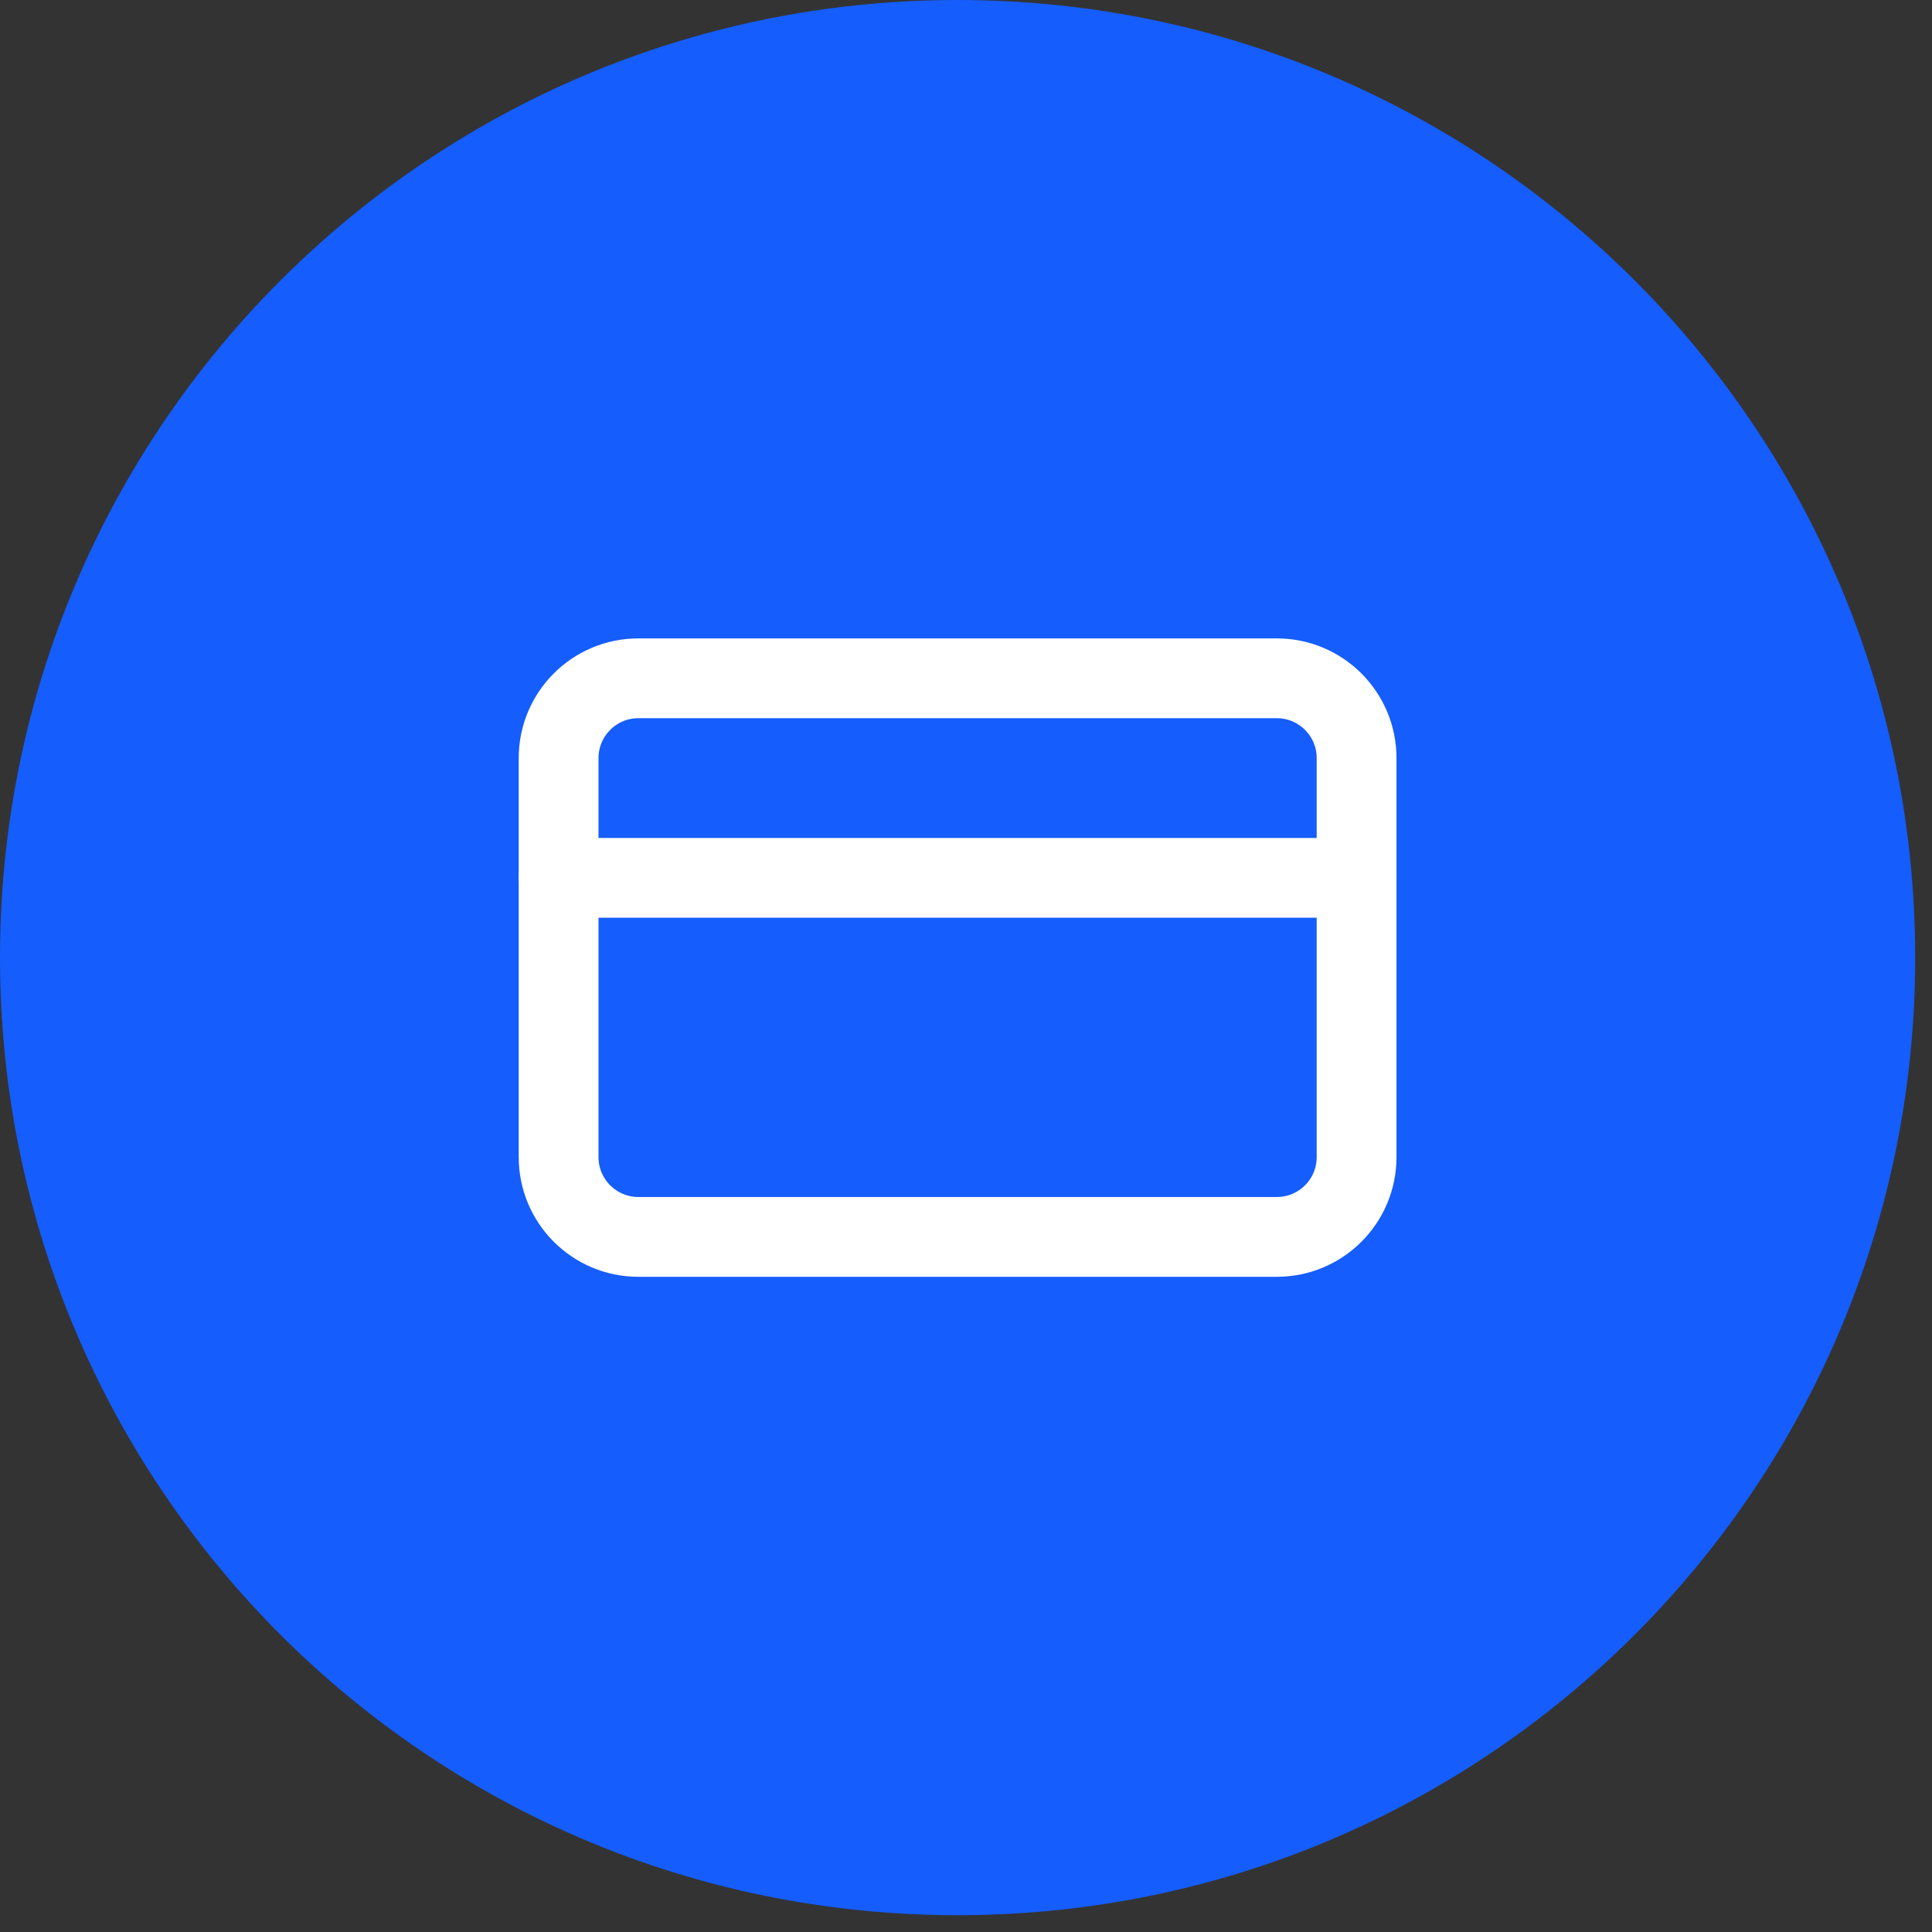 <svg width="59" height="59" viewBox="0 0 59 59" fill="none" xmlns="http://www.w3.org/2000/svg">
<rect x="0" y="0" width="59" height="59" fill="#333333" stroke="none"/>
<path d="M0 29.243C0 13.093 13.093 0 29.243 0C45.394 0 58.487 13.093 58.487 29.243C58.487 45.394 45.394 58.487 29.243 58.487C13.093 58.487 0 45.394 0 29.243Z" fill="#155DFC"/>
<path d="M38.991 20.714H19.495C18.15 20.714 17.059 21.805 17.059 23.151V35.336C17.059 36.682 18.15 37.773 19.495 37.773H38.991C40.337 37.773 41.428 36.682 41.428 35.336V23.151C41.428 21.805 40.337 20.714 38.991 20.714Z" stroke="white" stroke-width="2.437" stroke-linecap="round" stroke-linejoin="round"/>
<path d="M17.059 26.808H41.428" stroke="white" stroke-width="2.437" stroke-linecap="round" stroke-linejoin="round"/>
</svg>
